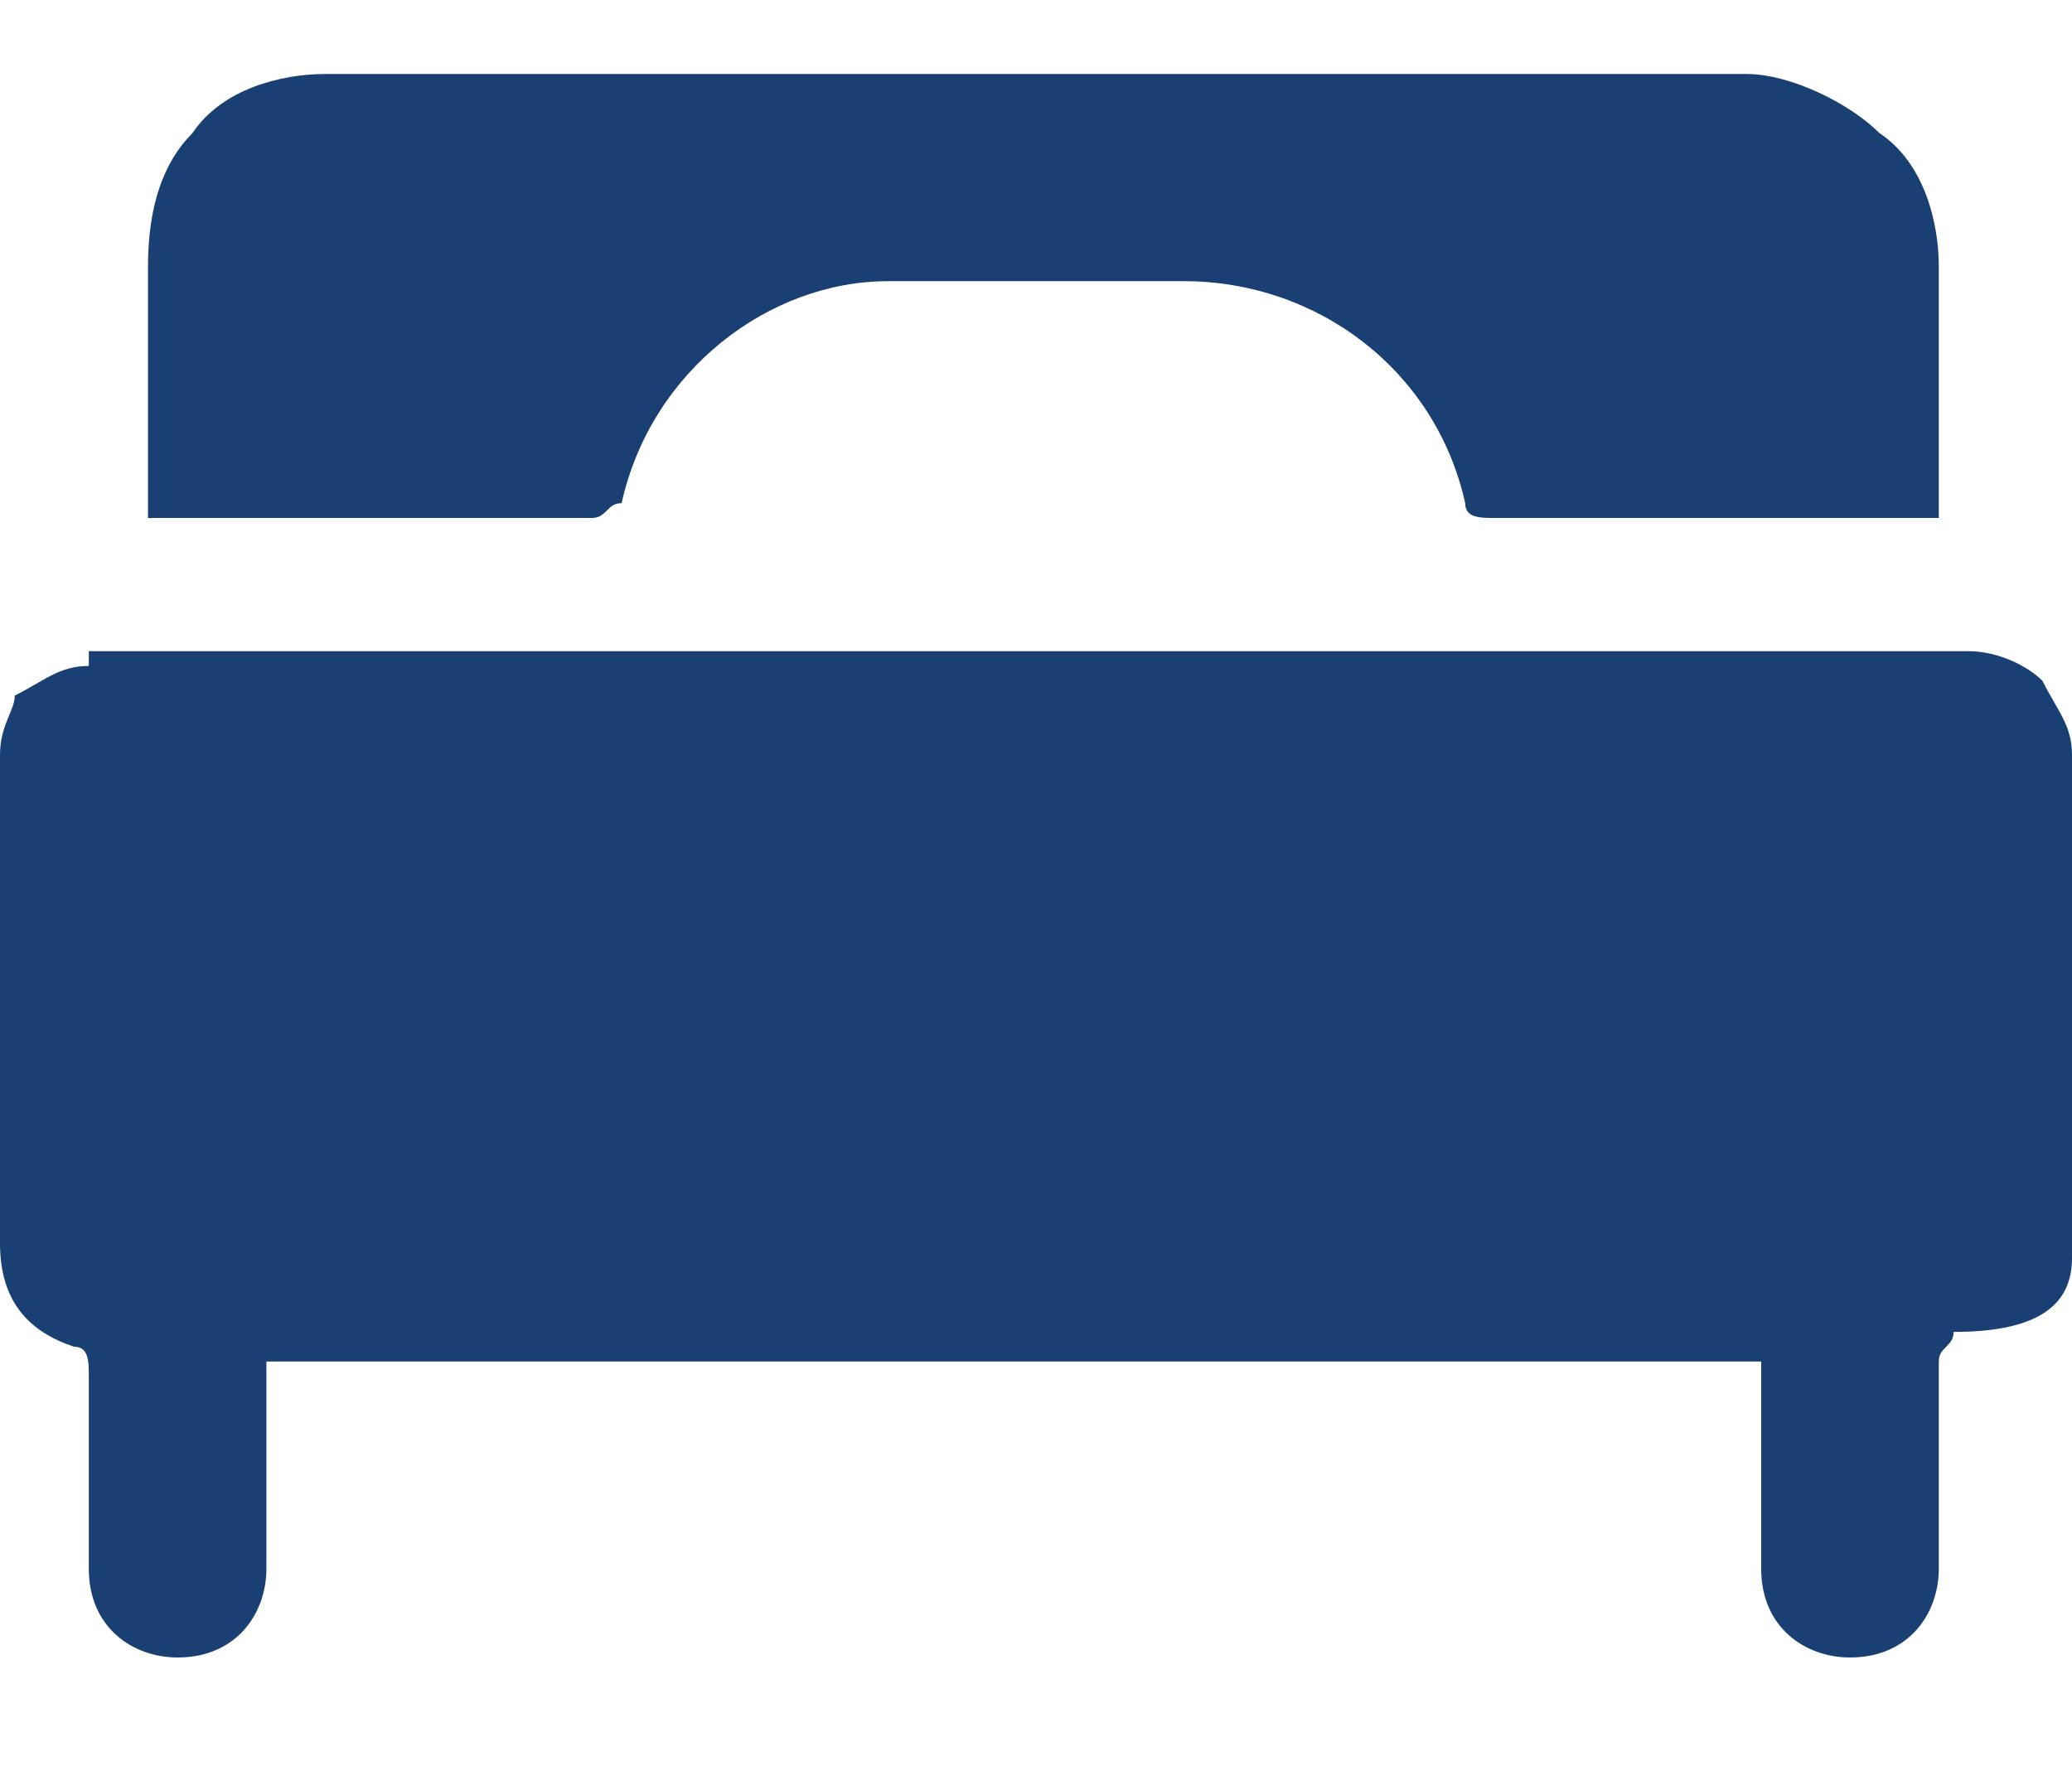 <?xml version="1.0" encoding="utf-8"?>
<!-- Generator: Adobe Illustrator 26.3.1, SVG Export Plug-In . SVG Version: 6.00 Build 0)  -->
<svg version="1.1" id="Layer_1" xmlns="http://www.w3.org/2000/svg" xmlns:xlink="http://www.w3.org/1999/xlink" x="0px" y="0px"
	 viewBox="0 0 14 12" style="enable-background:new 0 0 14 12;" xml:space="preserve">
<style type="text/css">
	.st0{fill:#1A4073;}
</style>
<path class="st0" d="M6,1.9H8c0.9,0,1.7,0.6,1.9,1.5c0,0.1,0.1,0.1,0.2,0.1h2.9c0,0,0.1,0,0.1,0c0,0,0-0.1,0-0.1V1.8
	c0-0.3-0.1-0.7-0.4-0.9c-0.2-0.2-0.6-0.4-0.9-0.4H2.2c-0.3,0-0.7,0.1-0.9,0.4C1.1,1.1,1,1.4,1,1.8v1.6c0,0,0,0.1,0,0.1
	c0,0,0.1,0,0.1,0H4c0.1,0,0.1-0.1,0.2-0.1C4.4,2.5,5.2,1.9,6,1.9z"/>
<path class="st0" d="M0.6,4.5c-0.2,0-0.3,0.1-0.5,0.2C0.1,4.8,0,4.9,0,5.1v3.3C0,8.8,0.2,9,0.5,9.1c0.1,0,0.1,0.1,0.1,0.2v1.3
	c0,0.4,0.3,0.6,0.6,0.6c0.4,0,0.6-0.3,0.6-0.6V9.3c0,0,0-0.1,0-0.1c0,0,0.1,0,0.1,0h9.9c0,0,0.1,0,0.1,0c0,0,0,0.1,0,0.1v1.3
	c0,0.4,0.3,0.6,0.6,0.6c0.4,0,0.6-0.3,0.6-0.6V9.2c0-0.1,0.1-0.1,0.1-0.2C13.8,9,14,8.8,14,8.5V5.1c0-0.2-0.1-0.3-0.2-0.5
	c-0.1-0.1-0.3-0.2-0.5-0.2H0.6z"/>
</svg>
